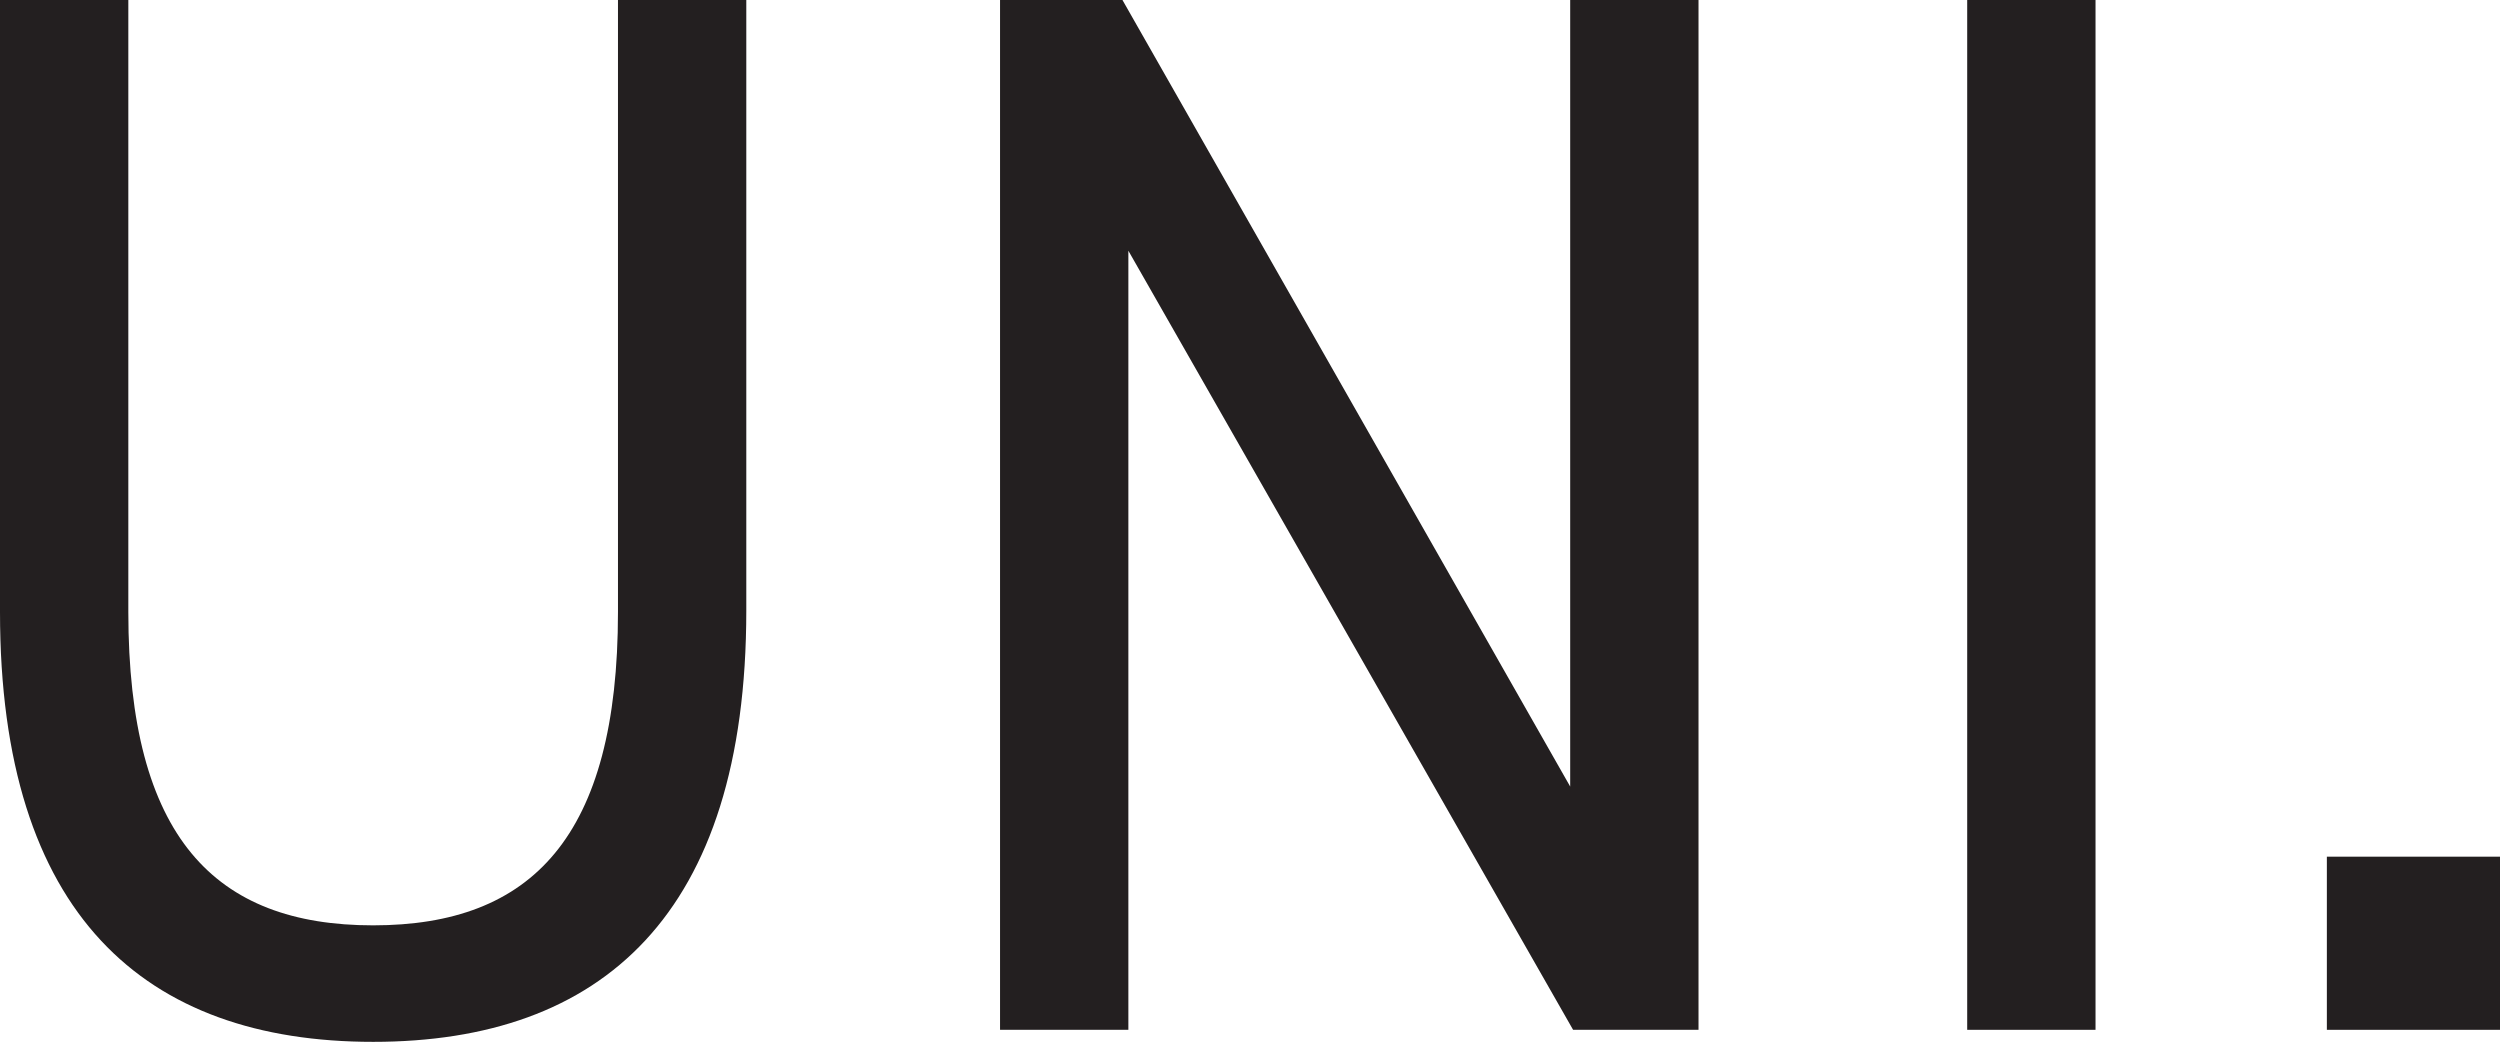 <?xml version="1.0" encoding="UTF-8"?> <svg xmlns="http://www.w3.org/2000/svg" id="Layer_1" version="1.1" viewBox="0 0 240.99 100.42"><!-- Generator: Adobe Illustrator 29.1.0, SVG Export Plug-In . SVG Version: 2.1.0 Build 142) --><defs><style> .st0 { fill: #231f20; } </style></defs><path class="st0" d="M71.94,0v58.85c0,29.35-13.96,41.58-35.97,41.58S0,88.2,0,58.99V0h12.37v58.99c0,21.73,8.34,30.21,23.6,30.21s23.6-8.49,23.6-30.21V0h12.37Z"></path><path class="st0" d="M163.73,0v99.27h-12.09L108.77,24.17v75.1h-12.37V0h11.8l43.16,75.82V0h12.37Z"></path><path class="st0" d="M202,99.27h-12.37V0h12.37v99.27Z"></path><path class="st0" d="M240.99,99.27h-16.69v-16.69h16.69v16.69Z"></path></svg> 